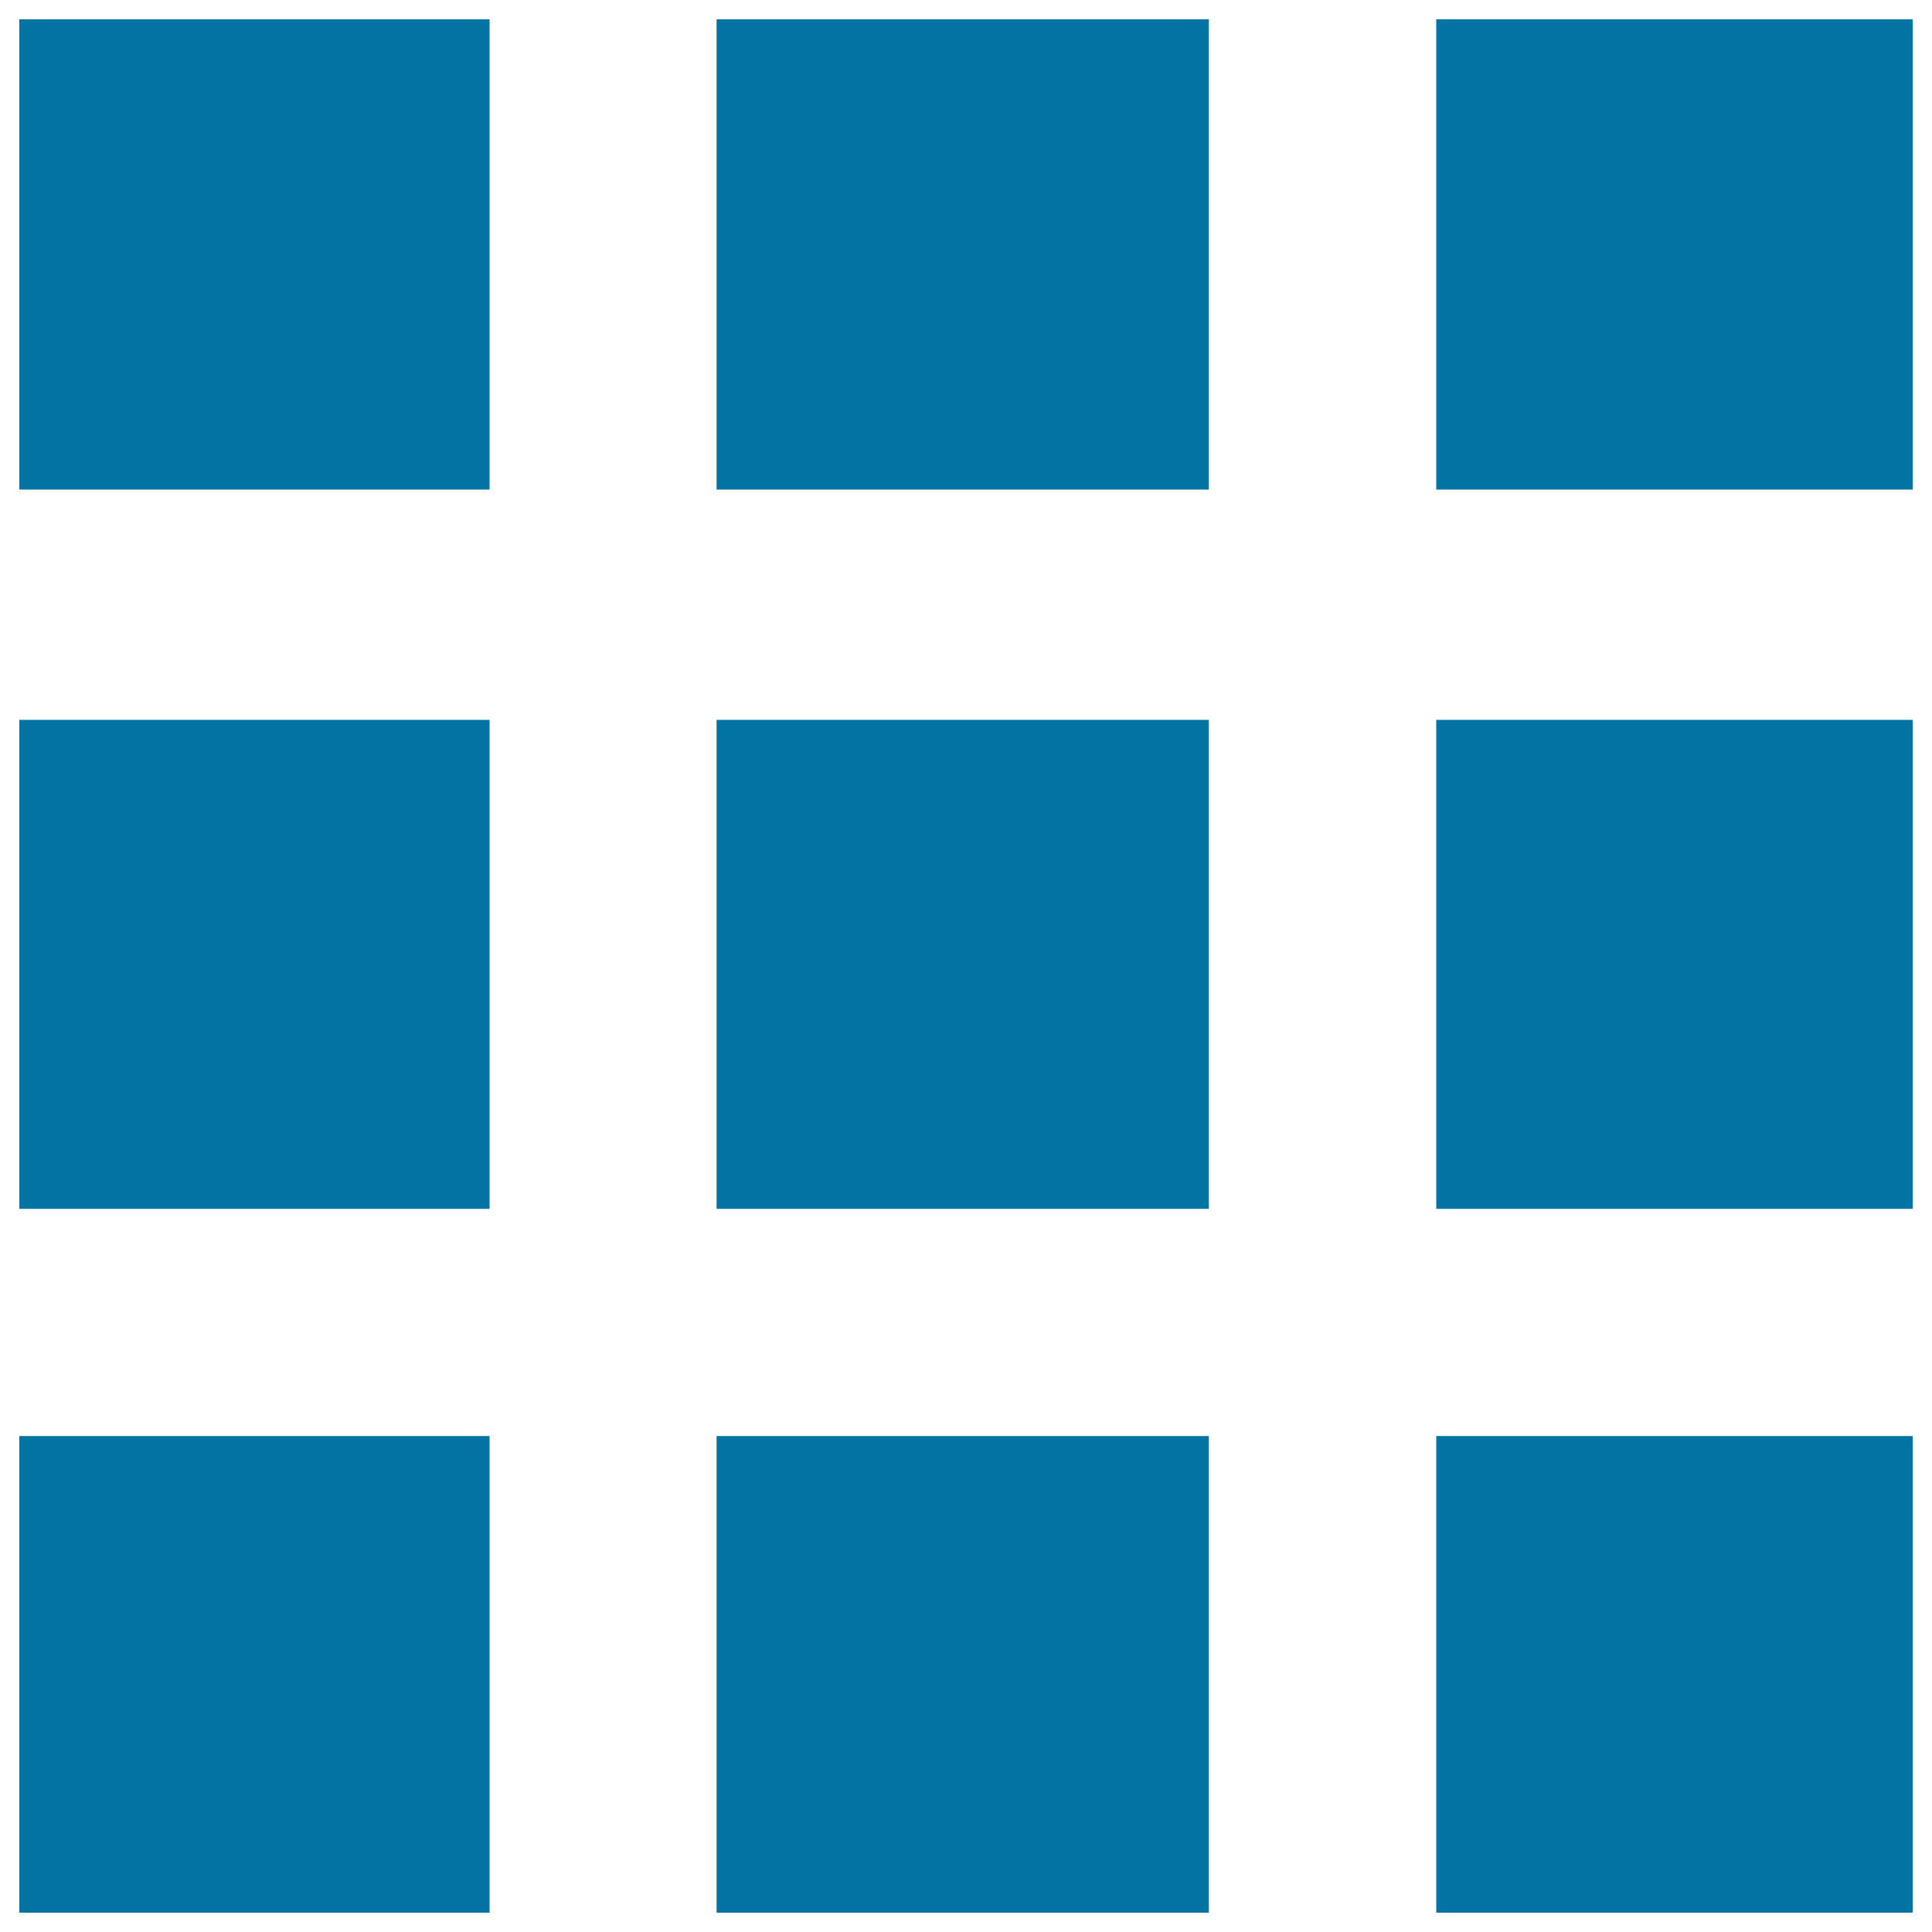 <svg xmlns="http://www.w3.org/2000/svg" viewBox="0 0 1000 1000" style="fill:#0273a2">
<title>Type Setting SVG icon</title>
<path d="M10,10h243.4v243.4H10V10L10,10z"/><path d="M370.9,10h254.8v243.4H370.9V10L370.9,10z"/><path d="M743.4,10H990v243.4H743.4V10L743.4,10z"/><path d="M743.4,372.6H990v253.1H743.4V372.6z"/><path d="M370.9,372.6h254.8v253.1H370.9V372.6z"/><path d="M10,372.6h243.4v253.1H10V372.6z"/><path d="M10,743.3h243.4V990H10V743.3L10,743.3z"/><path d="M370.9,743.3h254.8V990H370.9V743.3L370.9,743.3z"/><path d="M743.4,743.3H990V990H743.4V743.3L743.4,743.3z"/>
</svg>